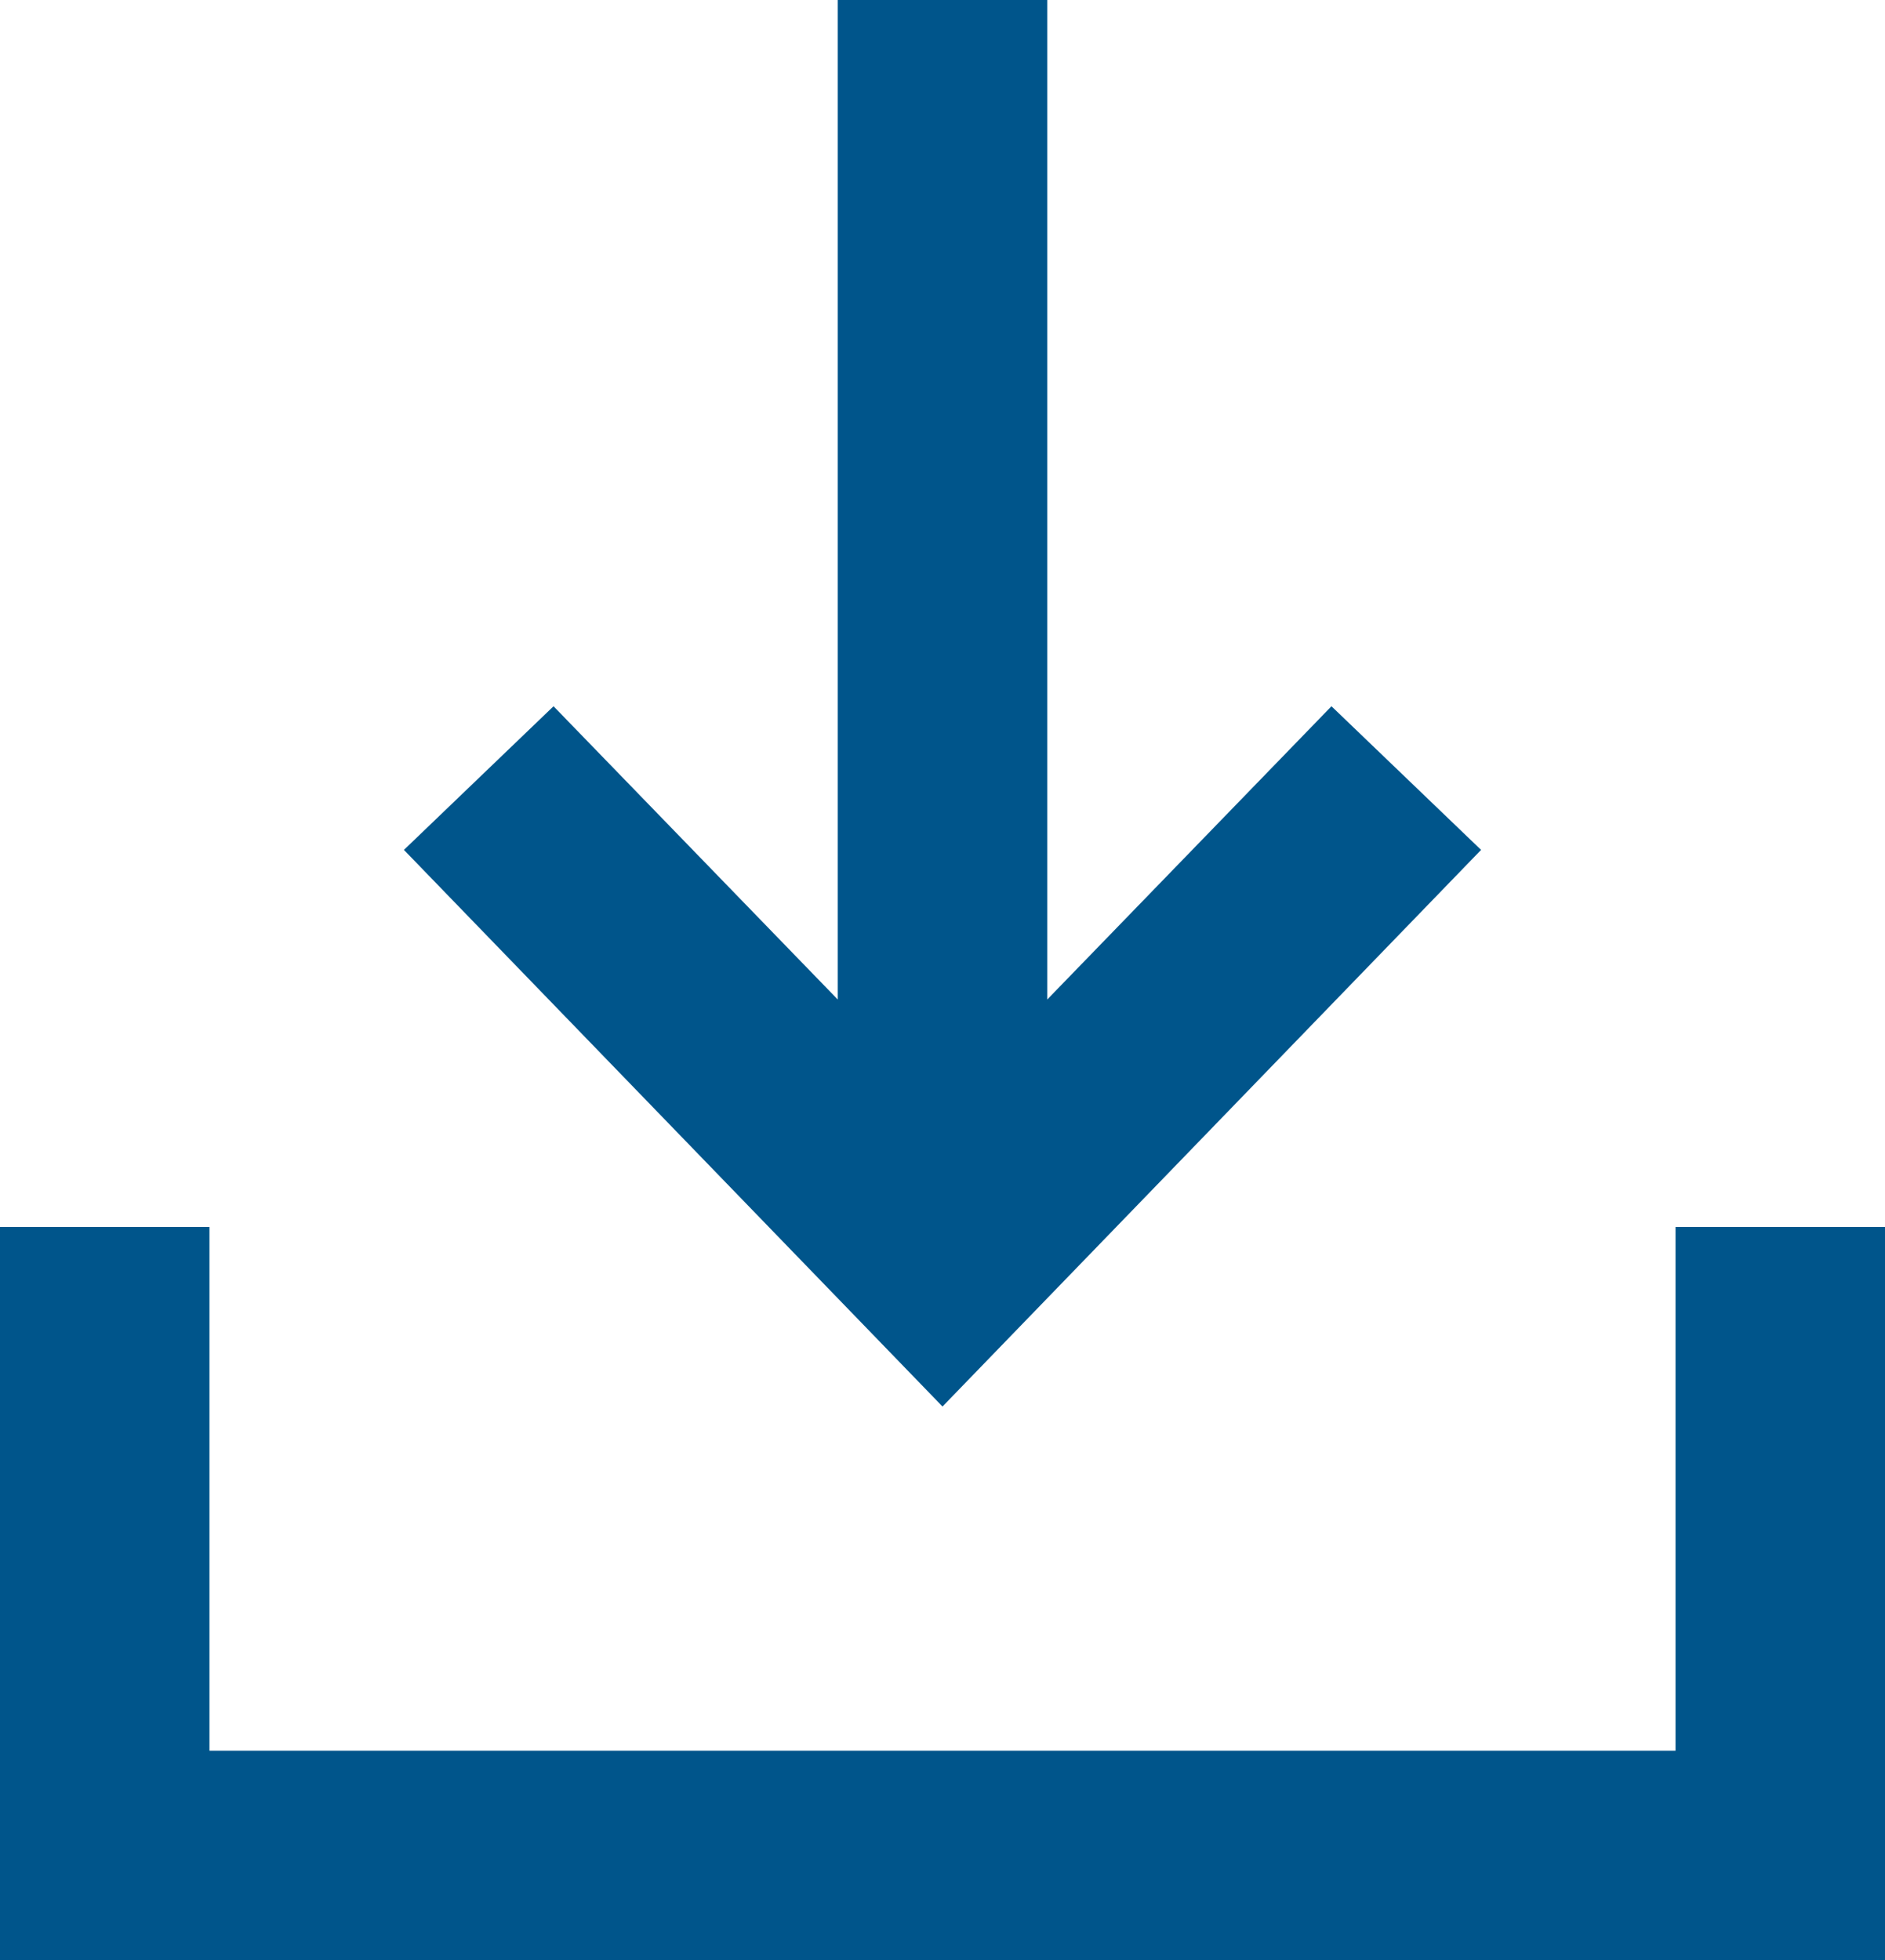 <?xml version="1.0" encoding="utf-8"?>
<!-- Generator: $$$/GeneralStr/196=Adobe Illustrator 27.6.0, SVG Export Plug-In . SVG Version: 6.00 Build 0)  -->
<svg version="1.1" id="Livello_1" xmlns="http://www.w3.org/2000/svg" xmlns:xlink="http://www.w3.org/1999/xlink" x="0px" y="0px"
	 viewBox="0 0 63 65.5" style="enable-background:new 0 0 63 65.5;" xml:space="preserve">
<style type="text/css">
	.st0{fill:#00558B;}
</style>
<polygon class="st0" points="63,65.5 0,65.5 0,41 7,41 7,58.5 56,58.5 56,41 63,41 "/>
<polygon class="st0" points="44.5,23.6 35,33.4 35,0 28,0 28,33.4 18.5,23.6 13.5,28.4 31.5,47 49.5,28.4 "/>
</svg>

